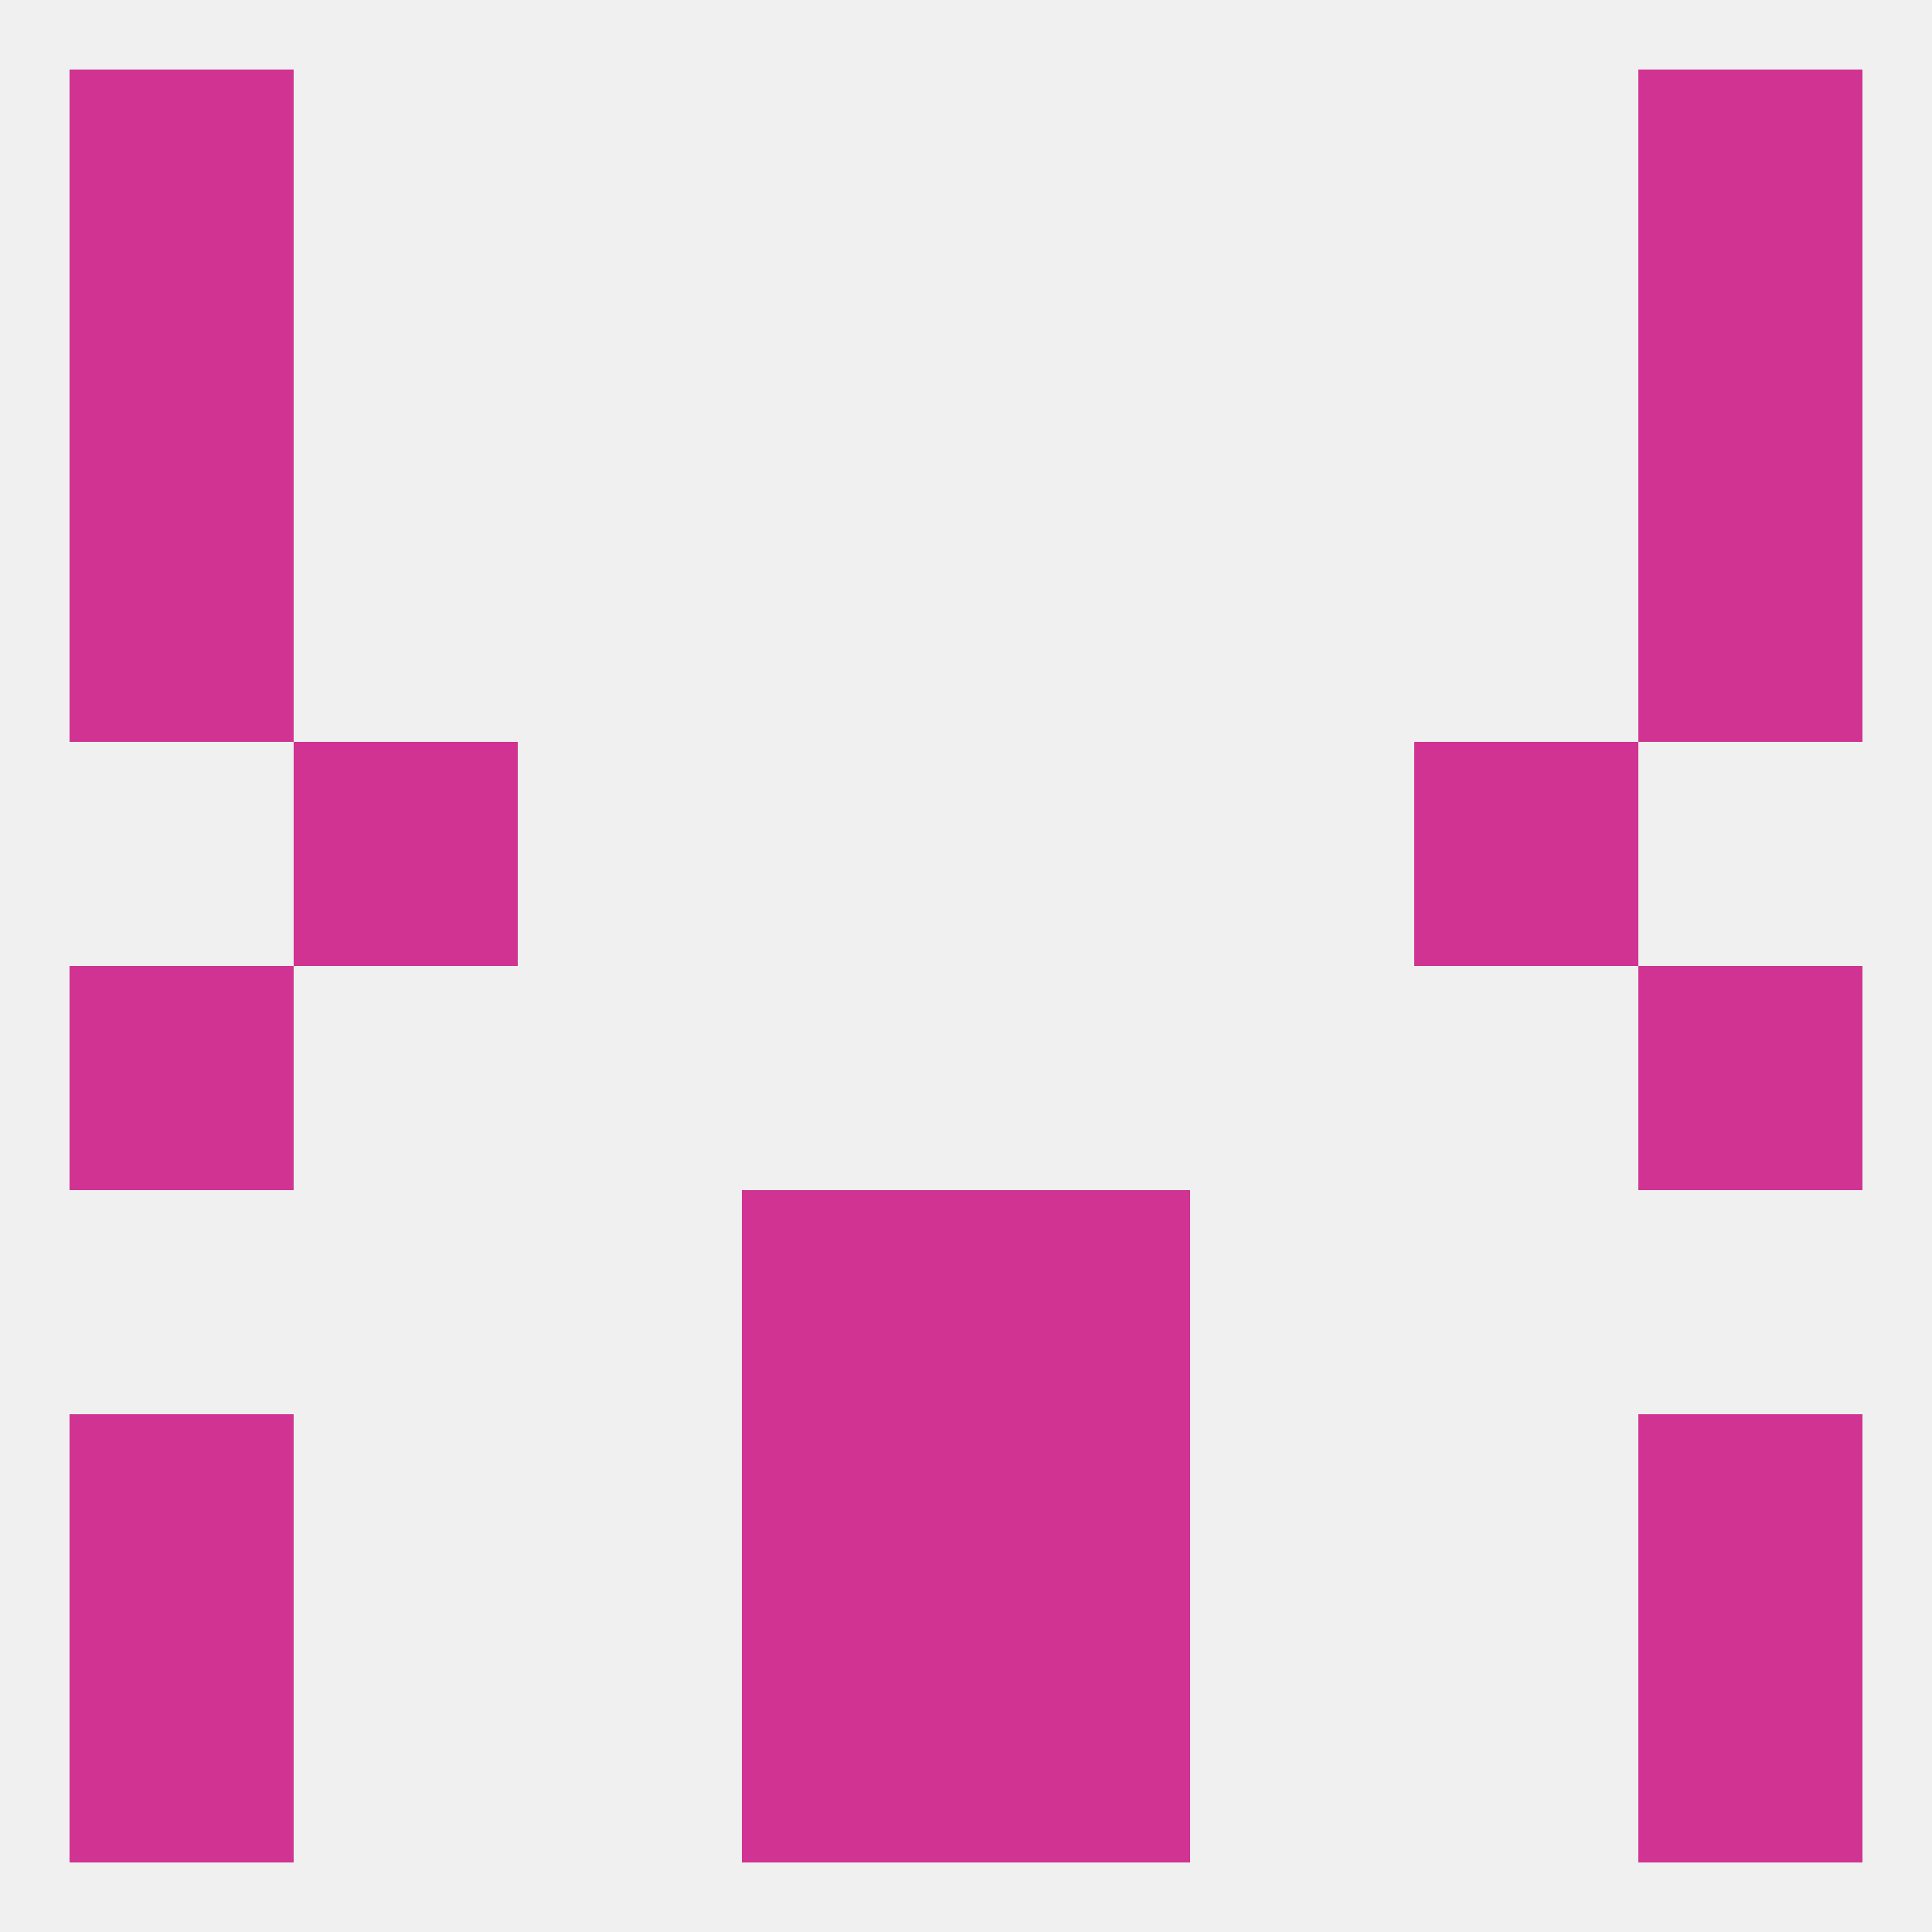 
<!--   <?xml version="1.0"?> -->
<svg version="1.1" baseprofile="full" xmlns="http://www.w3.org/2000/svg" xmlns:xlink="http://www.w3.org/1999/xlink" xmlns:ev="http://www.w3.org/2001/xml-events" width="250" height="250" viewBox="0 0 250 250" >
	<rect width="100%" height="100%" fill="rgba(240,240,240,255)"/>

	<rect x="9" y="67" width="29" height="29" fill="rgba(208,51,145,255)"/>
	<rect x="212" y="67" width="29" height="29" fill="rgba(208,51,145,255)"/>
	<rect x="9" y="212" width="29" height="29" fill="rgba(208,51,145,255)"/>
	<rect x="212" y="212" width="29" height="29" fill="rgba(208,51,145,255)"/>
	<rect x="96" y="212" width="29" height="29" fill="rgba(208,51,145,255)"/>
	<rect x="125" y="212" width="29" height="29" fill="rgba(208,51,145,255)"/>
	<rect x="9" y="9" width="29" height="29" fill="rgba(208,51,145,255)"/>
	<rect x="212" y="9" width="29" height="29" fill="rgba(208,51,145,255)"/>
	<rect x="9" y="183" width="29" height="29" fill="rgba(208,51,145,255)"/>
	<rect x="212" y="183" width="29" height="29" fill="rgba(208,51,145,255)"/>
	<rect x="96" y="183" width="29" height="29" fill="rgba(208,51,145,255)"/>
	<rect x="125" y="183" width="29" height="29" fill="rgba(208,51,145,255)"/>
	<rect x="96" y="154" width="29" height="29" fill="rgba(208,51,145,255)"/>
	<rect x="125" y="154" width="29" height="29" fill="rgba(208,51,145,255)"/>
	<rect x="9" y="38" width="29" height="29" fill="rgba(208,51,145,255)"/>
	<rect x="212" y="38" width="29" height="29" fill="rgba(208,51,145,255)"/>
	<rect x="9" y="125" width="29" height="29" fill="rgba(208,51,145,255)"/>
	<rect x="212" y="125" width="29" height="29" fill="rgba(208,51,145,255)"/>
	<rect x="38" y="96" width="29" height="29" fill="rgba(208,51,145,255)"/>
	<rect x="183" y="96" width="29" height="29" fill="rgba(208,51,145,255)"/>
</svg>